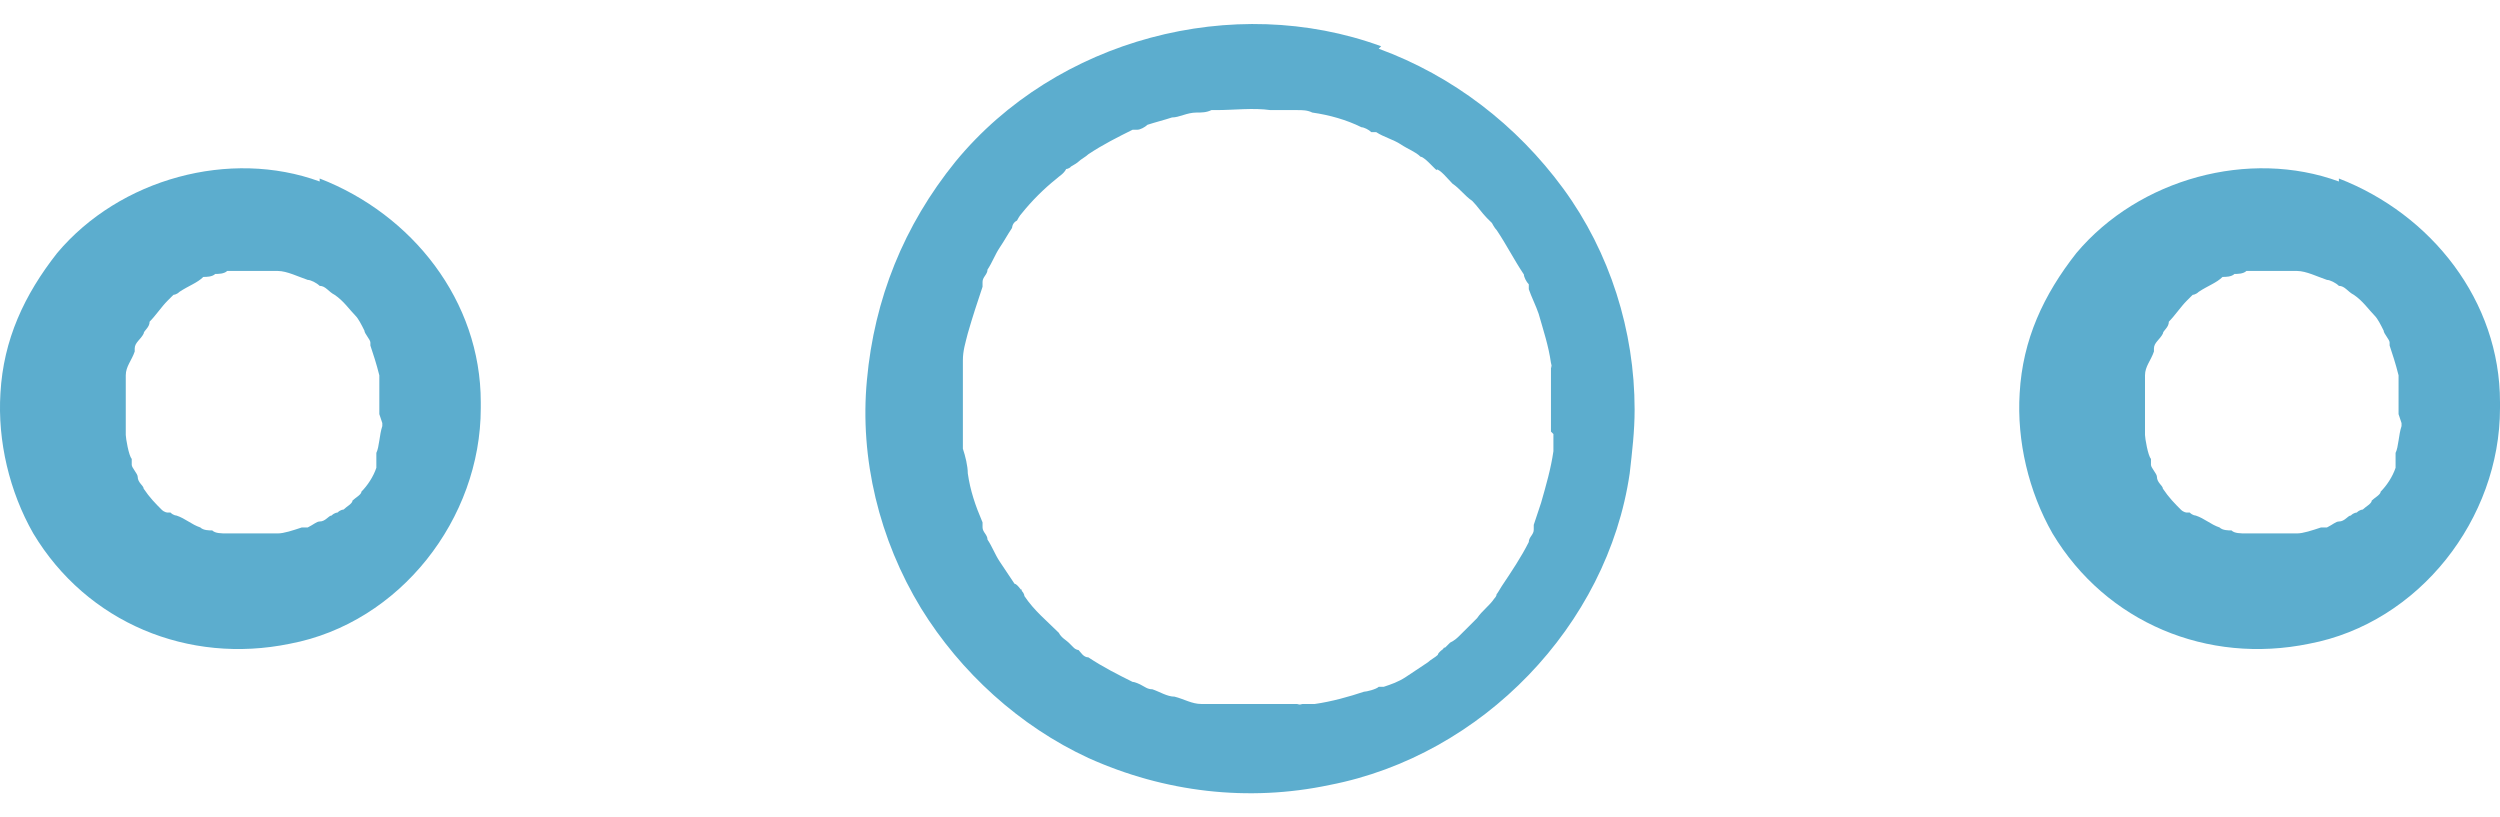 <svg xmlns="http://www.w3.org/2000/svg" width="52" height="17" viewBox="0 0 52 17" fill="none"><path d="M6.649 3.775C4.787 3.093 2.491 3.713 1.188 5.264C0.506 6.132 0.071 7.063 0.009 8.179C-0.053 9.172 0.196 10.226 0.692 11.095C1.809 12.956 3.919 13.824 6.029 13.39C8.325 12.956 10 10.785 10 8.49C10 8.49 10 8.428 10 8.365C10 6.256 8.573 4.458 6.649 3.713V3.775ZM2.057 8.055V8.117C2.057 8.117 2.057 8.117 2.057 8.055ZM7.766 9.73C7.766 9.73 7.766 9.668 7.766 9.606V9.73ZM7.952 8.8C7.952 8.8 7.952 8.8 7.952 8.862C7.89 9.048 7.89 9.296 7.828 9.42C7.828 9.42 7.828 9.482 7.828 9.544C7.828 9.544 7.828 9.544 7.828 9.606C7.828 9.606 7.828 9.668 7.828 9.73C7.766 9.916 7.642 10.102 7.518 10.226C7.518 10.288 7.394 10.351 7.332 10.412C7.332 10.475 7.208 10.537 7.146 10.599C7.146 10.599 7.083 10.599 7.021 10.661C7.021 10.661 6.959 10.661 6.897 10.723C6.835 10.723 6.773 10.847 6.649 10.847C6.587 10.847 6.525 10.909 6.401 10.971C6.401 10.971 6.339 10.971 6.277 10.971C6.091 11.033 5.904 11.095 5.78 11.095C5.78 11.095 5.718 11.095 5.656 11.095C5.532 11.095 5.47 11.095 5.346 11.095C5.16 11.095 4.974 11.095 4.85 11.095C4.85 11.095 4.787 11.095 4.725 11.095C4.601 11.095 4.477 11.095 4.415 11.033C4.353 11.033 4.229 11.033 4.167 10.971C3.981 10.909 3.857 10.785 3.67 10.723C3.67 10.723 3.608 10.723 3.546 10.661C3.546 10.661 3.546 10.661 3.484 10.661C3.484 10.661 3.422 10.661 3.36 10.599C3.236 10.475 3.112 10.35 2.988 10.164C2.988 10.102 2.864 10.04 2.864 9.916C2.864 9.854 2.74 9.73 2.74 9.668C2.74 9.668 2.74 9.606 2.74 9.544C2.678 9.482 2.616 9.11 2.616 9.048C2.616 8.986 2.616 8.862 2.616 8.8V8.676C2.616 8.49 2.616 8.303 2.616 8.117V7.993C2.616 7.931 2.616 7.807 2.616 7.807C2.616 7.621 2.74 7.497 2.802 7.311C2.802 7.311 2.802 7.311 2.802 7.249C2.802 7.125 2.926 7.063 2.988 6.939C2.988 6.877 3.112 6.815 3.112 6.691C3.236 6.567 3.36 6.38 3.484 6.256C3.484 6.256 3.546 6.194 3.608 6.132C3.608 6.132 3.671 6.132 3.733 6.07C3.919 5.946 4.105 5.884 4.229 5.76C4.291 5.76 4.415 5.76 4.477 5.698C4.539 5.698 4.663 5.698 4.725 5.636C4.725 5.636 4.787 5.636 4.85 5.636C5.036 5.636 5.222 5.636 5.408 5.636C5.532 5.636 5.594 5.636 5.718 5.636H5.78C5.966 5.636 6.215 5.76 6.401 5.822C6.463 5.822 6.587 5.884 6.649 5.946C6.773 5.946 6.835 6.07 6.959 6.132C7.146 6.256 7.27 6.442 7.394 6.567C7.456 6.629 7.518 6.753 7.58 6.877C7.58 6.939 7.704 7.063 7.704 7.125C7.704 7.125 7.704 7.125 7.704 7.187C7.766 7.373 7.828 7.559 7.89 7.807C7.89 7.807 7.89 7.807 7.89 7.869C7.89 7.869 7.89 7.869 7.89 7.931C7.89 8.055 7.89 8.179 7.89 8.303C7.89 8.427 7.89 8.489 7.89 8.614L7.952 8.8Z" fill="#5CADCE"></path><path d="M28.728 0.962C25.658 -0.161 21.973 0.809 19.874 3.362C18.799 4.689 18.185 6.22 18.032 7.905C17.878 9.538 18.288 11.223 19.158 12.652C19.977 13.98 21.205 15.103 22.638 15.766C24.224 16.481 25.965 16.685 27.654 16.328C30.827 15.715 33.437 13.01 33.898 9.845C33.949 9.385 34 8.977 34 8.517C34 6.884 33.488 5.25 32.516 3.923C31.543 2.596 30.213 1.575 28.677 1.013L28.728 0.962ZM32.311 9.028C32.311 9.13 32.311 9.232 32.311 9.334C32.311 9.334 32.311 9.334 32.311 9.385C32.26 9.743 32.157 10.1 32.055 10.457C32.004 10.61 31.953 10.764 31.902 10.917C31.902 10.917 31.902 10.968 31.902 11.019C31.902 11.121 31.799 11.172 31.799 11.274C31.646 11.58 31.441 11.887 31.236 12.193C31.236 12.193 31.083 12.448 31.134 12.346C31.134 12.346 31.134 12.397 31.083 12.448C30.98 12.601 30.827 12.703 30.724 12.857C30.622 12.959 30.469 13.112 30.366 13.214C30.315 13.265 30.264 13.316 30.162 13.367C30.162 13.367 30.11 13.418 30.059 13.469C30.008 13.469 30.008 13.52 30.059 13.469C30.059 13.469 29.906 13.571 29.906 13.622C29.854 13.673 29.752 13.724 29.701 13.775C29.547 13.877 29.394 13.98 29.24 14.082C29.087 14.184 28.933 14.235 28.78 14.286C28.78 14.286 28.728 14.286 28.677 14.286C28.626 14.337 28.421 14.388 28.37 14.388C28.063 14.49 27.705 14.592 27.346 14.643C27.244 14.643 27.193 14.643 27.091 14.643C27.091 14.643 26.886 14.694 27.039 14.643C27.193 14.643 27.04 14.643 26.988 14.643C26.784 14.643 26.63 14.643 26.425 14.643C26.067 14.643 25.658 14.643 25.299 14.643H25.248C25.146 14.643 25.095 14.643 24.992 14.643C24.788 14.643 24.634 14.541 24.429 14.49C24.276 14.49 24.122 14.388 23.969 14.337C23.866 14.337 23.815 14.286 23.713 14.235C23.713 14.235 23.61 14.184 23.559 14.184C23.252 14.031 22.945 13.877 22.638 13.673C22.536 13.673 22.484 13.571 22.433 13.52C22.433 13.52 22.382 13.52 22.331 13.469C22.331 13.469 22.28 13.418 22.229 13.367C22.177 13.316 22.075 13.265 22.024 13.163C21.768 12.908 21.512 12.703 21.307 12.397C21.307 12.397 21.307 12.346 21.256 12.295C21.205 12.244 21.256 12.244 21.256 12.295C21.256 12.295 21.154 12.142 21.102 12.142C21 11.989 20.898 11.836 20.795 11.682C20.693 11.529 20.642 11.376 20.54 11.223C20.54 11.121 20.437 11.07 20.437 10.968C20.437 10.968 20.437 10.917 20.437 10.866C20.284 10.508 20.181 10.202 20.13 9.845C20.13 9.692 20.079 9.487 20.028 9.334C20.028 9.334 20.028 9.334 20.028 9.283C20.028 9.181 20.028 9.079 20.028 8.977C20.028 8.62 20.028 8.211 20.028 7.854C20.028 7.752 20.028 7.701 20.028 7.599C20.028 7.599 20.028 7.394 20.028 7.548C20.028 7.701 20.028 7.548 20.028 7.496C20.028 7.292 20.079 7.139 20.13 6.935C20.232 6.578 20.335 6.271 20.437 5.965C20.437 5.965 20.437 5.914 20.437 5.863C20.437 5.761 20.54 5.71 20.54 5.608C20.642 5.455 20.693 5.301 20.795 5.148C20.898 4.995 20.949 4.893 21.051 4.74C21.051 4.74 21.051 4.638 21.154 4.587C21.154 4.587 21.205 4.485 21.256 4.434C21.461 4.178 21.717 3.923 21.973 3.719C22.024 3.668 22.126 3.617 22.177 3.515C22.177 3.515 22.229 3.515 22.28 3.464C22.177 3.515 22.382 3.413 22.433 3.362C22.484 3.311 22.587 3.259 22.638 3.208C22.945 3.004 23.252 2.851 23.559 2.698C23.559 2.698 23.61 2.698 23.662 2.698C23.713 2.698 23.815 2.647 23.866 2.596C24.02 2.545 24.224 2.494 24.378 2.443C24.532 2.443 24.685 2.341 24.89 2.341C24.992 2.341 25.095 2.341 25.197 2.29H25.299C25.658 2.29 26.067 2.239 26.425 2.29C26.579 2.29 26.784 2.29 26.937 2.29C26.937 2.29 26.937 2.29 26.988 2.29C27.091 2.29 27.193 2.29 27.295 2.341C27.654 2.392 28.012 2.494 28.319 2.647C28.37 2.647 28.473 2.698 28.524 2.749C28.524 2.749 28.575 2.749 28.626 2.749C28.78 2.851 28.984 2.902 29.138 3.004C29.291 3.106 29.445 3.157 29.547 3.26C29.599 3.26 29.701 3.362 29.752 3.413C29.752 3.413 29.803 3.464 29.854 3.515C29.906 3.515 29.906 3.566 29.854 3.515C29.957 3.515 30.11 3.719 30.213 3.821C30.366 3.923 30.469 4.076 30.622 4.178C30.724 4.28 30.827 4.434 30.929 4.536C30.929 4.536 30.98 4.587 31.032 4.638C31.032 4.638 31.083 4.74 31.134 4.791C31.339 5.097 31.492 5.404 31.697 5.71C31.697 5.761 31.748 5.863 31.799 5.914C31.799 5.914 31.799 5.965 31.799 6.016C31.851 6.169 31.953 6.373 32.004 6.527C32.106 6.884 32.209 7.19 32.26 7.548C32.26 7.548 32.311 7.752 32.26 7.599C32.26 7.445 32.26 7.599 32.26 7.65C32.26 7.752 32.26 7.803 32.26 7.905C32.26 8.109 32.26 8.262 32.26 8.466C32.26 8.62 32.26 8.824 32.26 8.977L32.311 9.028Z" fill="#5CADCE"></path><path d="M48.649 3.775C46.788 3.093 44.492 3.713 43.188 5.264C42.506 6.132 42.071 7.063 42.009 8.179C41.947 9.172 42.196 10.226 42.692 11.095C43.809 12.956 45.919 13.824 48.029 13.39C50.325 12.956 52 10.785 52 8.49C52 8.49 52 8.428 52 8.365C52 6.256 50.573 4.458 48.649 3.713V3.775ZM44.057 8.055V8.117C44.057 8.117 44.057 8.117 44.057 8.055ZM49.766 9.73C49.766 9.73 49.766 9.668 49.766 9.606V9.73ZM49.952 8.8C49.952 8.8 49.952 8.8 49.952 8.862C49.89 9.048 49.89 9.296 49.828 9.42C49.828 9.42 49.828 9.482 49.828 9.544C49.828 9.544 49.828 9.544 49.828 9.606C49.828 9.606 49.828 9.668 49.828 9.73C49.766 9.916 49.642 10.102 49.518 10.226C49.518 10.288 49.394 10.351 49.332 10.412C49.332 10.475 49.208 10.537 49.145 10.599C49.145 10.599 49.083 10.599 49.021 10.661C49.021 10.661 48.959 10.661 48.897 10.723C48.835 10.723 48.773 10.847 48.649 10.847C48.587 10.847 48.525 10.909 48.401 10.971C48.401 10.971 48.339 10.971 48.277 10.971C48.091 11.033 47.904 11.095 47.78 11.095C47.78 11.095 47.718 11.095 47.656 11.095C47.532 11.095 47.47 11.095 47.346 11.095C47.16 11.095 46.974 11.095 46.849 11.095C46.849 11.095 46.788 11.095 46.725 11.095C46.601 11.095 46.477 11.095 46.415 11.033C46.353 11.033 46.229 11.033 46.167 10.971C45.981 10.909 45.857 10.785 45.67 10.723C45.67 10.723 45.608 10.723 45.546 10.661C45.546 10.661 45.546 10.661 45.484 10.661C45.484 10.661 45.422 10.661 45.36 10.599C45.236 10.475 45.112 10.35 44.988 10.164C44.988 10.102 44.864 10.04 44.864 9.916C44.864 9.854 44.74 9.73 44.74 9.668C44.74 9.668 44.74 9.606 44.74 9.544C44.678 9.482 44.616 9.11 44.616 9.048C44.616 8.986 44.616 8.862 44.616 8.8V8.676C44.616 8.49 44.616 8.303 44.616 8.117V7.993C44.616 7.931 44.616 7.807 44.616 7.807C44.616 7.621 44.74 7.497 44.802 7.311C44.802 7.311 44.802 7.311 44.802 7.249C44.802 7.125 44.926 7.063 44.988 6.939C44.988 6.877 45.112 6.815 45.112 6.691C45.236 6.567 45.36 6.38 45.484 6.256C45.484 6.256 45.546 6.194 45.608 6.132C45.608 6.132 45.67 6.132 45.733 6.07C45.919 5.946 46.105 5.884 46.229 5.76C46.291 5.76 46.415 5.76 46.477 5.698C46.539 5.698 46.663 5.698 46.725 5.636C46.725 5.636 46.788 5.636 46.849 5.636C47.036 5.636 47.222 5.636 47.408 5.636C47.532 5.636 47.594 5.636 47.718 5.636H47.78C47.967 5.636 48.215 5.76 48.401 5.822C48.463 5.822 48.587 5.884 48.649 5.946C48.773 5.946 48.835 6.07 48.959 6.132C49.145 6.256 49.27 6.442 49.394 6.567C49.456 6.629 49.518 6.753 49.58 6.877C49.58 6.939 49.704 7.063 49.704 7.125C49.704 7.125 49.704 7.125 49.704 7.187C49.766 7.373 49.828 7.559 49.89 7.807C49.89 7.807 49.89 7.807 49.89 7.869C49.89 7.869 49.89 7.869 49.89 7.931C49.89 8.055 49.89 8.179 49.89 8.303C49.89 8.427 49.89 8.489 49.89 8.614L49.952 8.8Z" fill="#5CADCE"></path></svg>